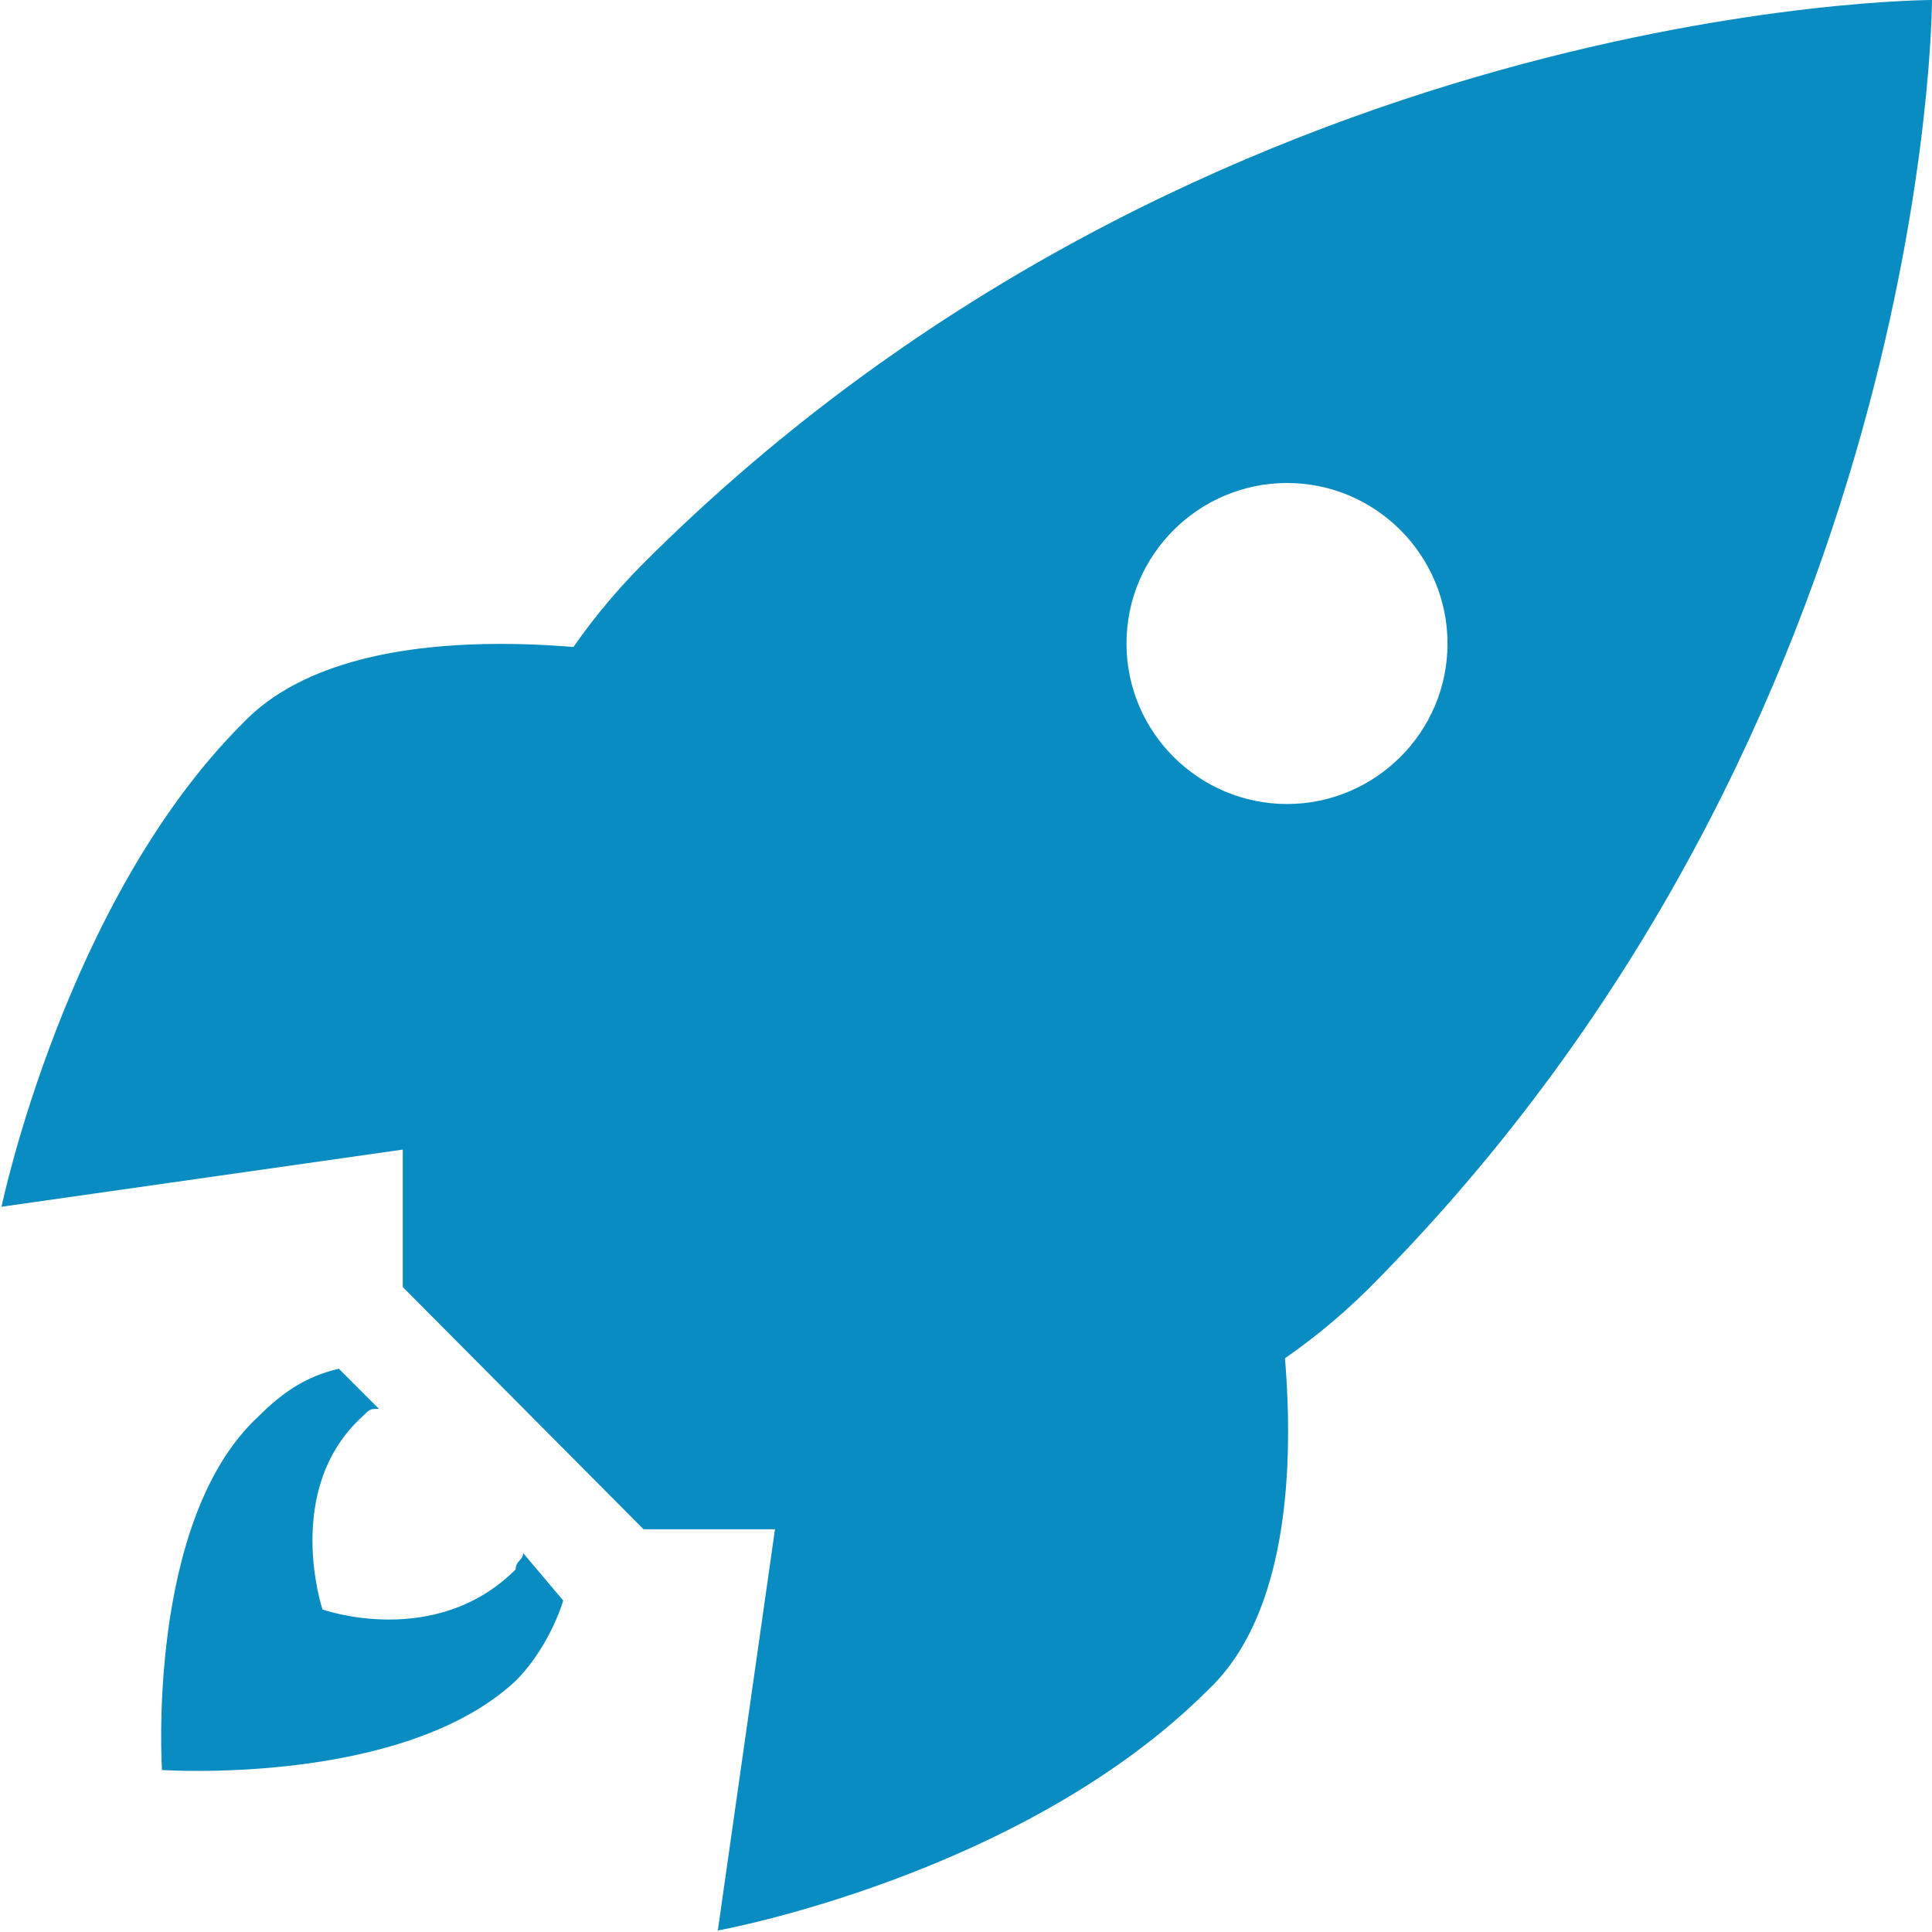 <svg xmlns="http://www.w3.org/2000/svg" width="130" height="130" viewBox="-404 286.3 130 130"><path fill="#098CC2" d="M-360.7 389.2l-16.2-16.3v-27l43.3 43.3"/><path fill="#098CC2" d="M-274 286.3s-48.8 0-86.7 37.9c-16.2 16.2-16.2 43.3-5.4 54.2 10.8 10.8 37.9 10.8 54.2-5.4 37.9-38 37.9-86.7 37.9-86.7zm-54.2 43.3c0-6 4.9-10.8 10.8-10.8 6 0 10.8 4.9 10.8 10.8 0 6-4.9 10.8-10.8 10.8s-10.8-4.8-10.8-10.8z"/><path fill="#098CC2" d="M-318.4 371.3s4.3 20.6-4.3 28.7c-12.5 12.5-33 16.2-33 16.2l5.4-37.9 31.9-7zm-40.6-40.6s-20.6-4.3-28.7 4.3c-11.9 11.9-16.2 32.5-16.2 32.5l37.9-5.4 7-31.4zm-9.8 60.1c0 .5-.5.5-.5 1.1-5.4 5.4-13 2.7-13 2.7s-2.7-8.1 2.7-13c.5-.5.5-.5 1.1-.5l-2.7-2.7c-2.2.5-3.8 1.6-5.4 3.2-7.6 7-6.5 23.8-6.5 23.8s16.2 1.1 23.8-6c1.6-1.6 2.7-3.8 3.2-5.4l-2.7-3.2z"/></svg>